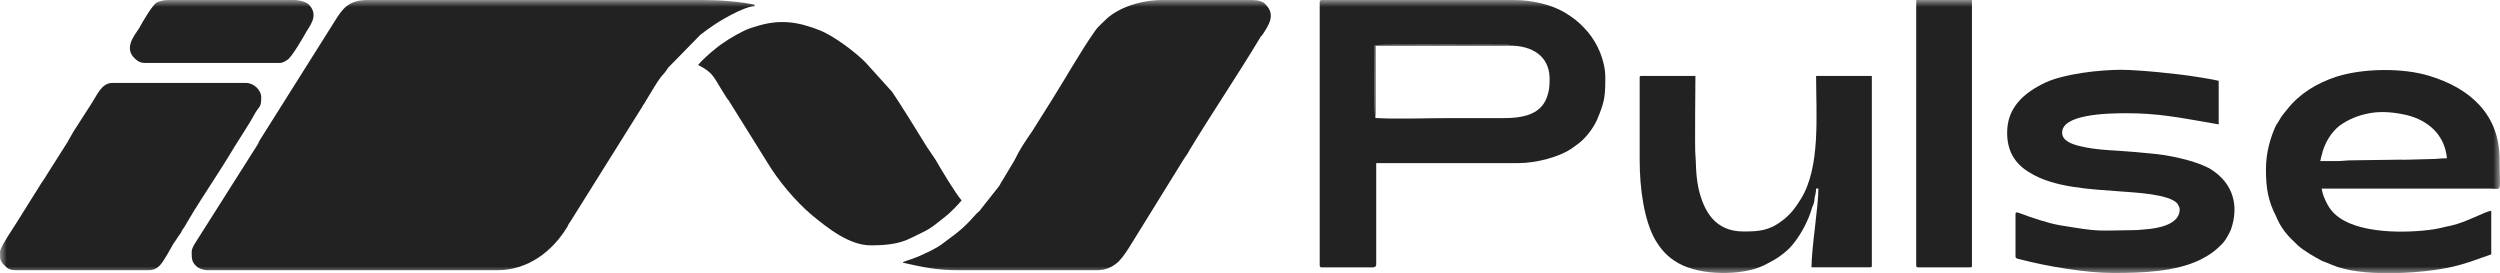 <?xml version="1.0" encoding="UTF-8"?> <svg xmlns="http://www.w3.org/2000/svg" width="183" height="20" viewBox="0 0 183 20" fill="none"><g clip-path="url(#clip0_3009_8207)"><g clip-path="url(#clip1_3009_8207)"><g clip-path="url(#clip2_3009_8207)"><mask id="mask0_3009_8207" style="mask-type:luminance" maskUnits="userSpaceOnUse" x="0" y="0" width="183" height="20"><path d="M183 0H0V20H183V0Z" fill="white"></path></mask><g mask="url(#mask0_3009_8207)"><path fill-rule="evenodd" clip-rule="evenodd" d="M14.031 18.466C14.031 18.898 14.031 19.179 14.367 19.479C14.535 19.648 14.871 19.78 15.205 19.78H36.392C38.628 19.78 40.417 18.439 41.536 16.591C41.592 16.441 41.648 16.356 41.759 16.207L47.014 7.812C47.07 7.671 47.182 7.578 47.237 7.447L47.908 6.34C48.579 5.261 48.467 5.646 48.914 4.951L51.263 2.551C51.542 2.354 51.709 2.194 51.99 2.016C52.549 1.594 54.449 0.469 55.232 0.45V0.347C54.226 0.122 52.716 0 51.486 0H26.889C25.491 0 25.044 0.694 24.541 1.491L19.23 9.923C19.118 10.119 18.951 10.326 18.895 10.523L14.31 17.754C14.198 17.942 14.031 18.166 14.031 18.466Z" fill="#222222"></path><path fill-rule="evenodd" clip-rule="evenodd" d="M66.078 19.226C67.587 19.564 68.538 19.78 70.215 19.78H80.278C80.948 19.78 81.396 19.545 81.731 19.274C82.235 18.908 82.961 17.595 83.352 16.985L86.707 11.564C86.875 11.339 86.986 11.17 87.098 10.945C88.719 8.272 90.564 5.543 92.185 2.851C92.241 2.729 92.297 2.664 92.409 2.551C92.856 1.857 93.415 1.088 92.632 0.319C92.464 0.103 92.073 0 91.626 0H85.085C83.519 0 81.954 0.544 81.06 1.323C80.781 1.604 80.389 1.923 80.166 2.251C79.104 3.751 77.985 5.75 76.979 7.344L75.581 9.567C75.022 10.392 74.687 10.851 74.24 11.771L73.345 13.262C73.233 13.403 73.233 13.497 73.122 13.637L71.78 15.335C71.724 15.447 71.612 15.503 71.501 15.616C70.662 16.564 70.271 16.9 69.265 17.632C68.818 17.998 68.371 18.251 67.755 18.533C66.916 18.945 66.581 18.992 66.134 19.171C66.078 19.218 66.134 19.189 66.078 19.226Z" fill="#222222"></path><path fill-rule="evenodd" clip-rule="evenodd" d="M100.682 8.638C100.57 8.488 100.627 3.723 100.627 3.311C100.962 3.226 108.732 3.283 110.186 3.274C110.242 3.274 110.354 3.274 110.354 3.274C110.633 3.311 110.467 3.274 110.522 3.339C112.143 3.339 113.373 4.089 113.43 5.665C113.43 6.125 113.43 6.462 113.317 6.847C112.926 8.441 111.417 8.656 109.907 8.647H105.938C104.261 8.647 102.359 8.732 100.682 8.638ZM96.602 0.15V19.424C96.602 19.546 96.657 19.574 96.769 19.574H100.515C100.627 19.574 100.739 19.489 100.739 19.377V11.94H111.137C112.422 11.94 114.211 11.499 115.162 10.787C115.33 10.674 115.441 10.571 115.609 10.458C116.112 10.055 116.615 9.398 116.894 8.788C117.454 7.466 117.509 7.11 117.509 5.665C117.509 4.474 116.95 3.18 116.224 2.335C115.888 1.941 115.441 1.5 114.994 1.21C114.826 1.107 114.715 1.022 114.547 0.919C113.485 0.3 112.088 0 110.801 0H96.769C96.657 0 96.602 0.028 96.602 0.15Z" fill="#222222"></path><path fill-rule="evenodd" clip-rule="evenodd" d="M51.102 4.754C52.276 5.354 52.22 5.654 53.003 6.855C53.115 7.043 53.171 7.156 53.339 7.352L56.134 11.836C56.972 13.233 58.202 14.706 59.432 15.746C60.606 16.712 62.171 17.959 63.736 17.959C64.798 17.959 65.804 17.875 66.699 17.415C68.041 16.749 67.873 16.918 69.215 15.839C69.439 15.689 70.277 14.845 70.389 14.667C69.942 14.161 68.88 12.387 68.489 11.703L67.818 10.709C67.259 9.789 65.862 7.539 65.302 6.722L63.345 4.556C62.563 3.768 60.997 2.605 59.991 2.211C58.37 1.573 57.028 1.385 55.295 1.948C54.96 2.05 54.736 2.116 54.457 2.257C53.73 2.614 52.947 3.083 52.332 3.598C51.996 3.861 51.326 4.461 51.102 4.751L51.102 4.754Z" fill="#222222"></path><path fill-rule="evenodd" clip-rule="evenodd" d="M0.002 18.412C0.002 18.918 -0.053 19.068 0.394 19.49C0.561 19.678 0.785 19.781 1.176 19.781H10.848C11.63 19.781 11.854 19.246 12.245 18.627L12.692 17.84C12.916 17.54 13.028 17.315 13.251 17.033C13.307 16.874 13.364 16.799 13.475 16.649L14.202 15.43C14.985 14.173 15.991 12.664 16.718 11.481C17.277 10.515 18.171 9.221 18.675 8.283C19.011 7.721 19.122 7.861 19.122 7.13C19.122 6.576 18.563 6.07 18.003 6.07H8.22C7.437 6.07 7.102 6.971 6.655 7.646L5.369 9.644C5.201 9.935 5.09 10.15 4.922 10.432L3.413 12.814C3.245 13.124 3.078 13.302 2.91 13.592L1.176 16.359C0.953 16.716 0.002 18.121 0.002 18.412Z" fill="#222222"></path><path fill-rule="evenodd" clip-rule="evenodd" d="M169.837 11.791C169.892 11.669 169.892 11.491 169.949 11.369C170.117 10.553 170.619 9.68 171.291 9.174C171.961 8.705 172.633 8.442 173.471 8.283C174.365 8.114 175.371 8.235 176.211 8.433C177.72 8.817 178.95 9.839 179.117 11.585C178.67 11.585 178.39 11.641 177.999 11.641L176.265 11.688C176.098 11.697 175.874 11.688 175.651 11.688L172.128 11.736C171.737 11.736 171.458 11.792 171.01 11.792C170.618 11.792 170.227 11.792 169.836 11.792L169.837 11.791ZM165.867 12.391C165.867 13.817 166.035 14.699 166.594 15.805C166.762 16.208 166.986 16.63 167.265 16.977C167.544 17.343 167.88 17.653 168.215 17.971C168.607 18.337 169.501 18.853 169.949 19.087C170.228 19.2 170.452 19.275 170.676 19.378C172.801 20.306 176.993 20.034 179.173 19.603C179.788 19.481 180.291 19.331 180.794 19.171L182.36 18.618V15.429C181.968 15.457 180.459 16.292 179.453 16.508C178.726 16.649 178.615 16.732 177.776 16.836C175.652 17.089 171.962 17.08 170.62 15.354C170.341 14.988 170.005 14.294 169.95 13.807H182.304C183.198 13.816 182.974 14.163 182.974 11.687C182.974 8.405 180.85 6.473 177.831 5.554C175.874 4.954 172.968 4.991 171.011 5.619C169.613 6.079 168.328 6.848 167.433 7.992C167.265 8.18 167.154 8.339 166.986 8.555C166.873 8.771 166.762 8.939 166.594 9.193C166.203 10.056 165.867 11.144 165.867 12.391Z" fill="#222222"></path><path fill-rule="evenodd" clip-rule="evenodd" d="M146.922 9.706C146.922 11.057 147.481 11.994 148.599 12.651C150.388 13.748 153.071 13.851 155.196 14.011C156.257 14.095 158.774 14.198 159.388 14.902C159.444 14.996 159.556 15.192 159.556 15.324C159.556 16.431 157.991 16.722 157.04 16.787C156.761 16.806 156.537 16.844 156.257 16.844C153.351 16.881 153.798 16.985 150.779 16.487C149.941 16.346 148.711 15.933 147.872 15.615C147.704 15.567 147.536 15.464 147.536 15.68V18.766C147.536 18.935 147.704 18.945 147.872 18.982C149.829 19.498 152.735 19.985 154.692 19.985C156.872 19.985 159.221 19.882 161.009 19.038C161.736 18.672 162.183 18.362 162.742 17.762C162.91 17.584 163.189 17.078 163.301 16.814C163.916 15.051 163.469 13.429 161.848 12.397C160.954 11.852 159.332 11.496 158.382 11.346C157.712 11.243 156.985 11.205 156.314 11.13C154.972 10.999 153.519 11.018 152.233 10.69C151.674 10.559 150.948 10.315 150.948 9.705C150.948 8.382 154.135 8.288 155.643 8.288C157.992 8.288 159.501 8.607 161.57 8.955C161.849 8.992 162.185 9.077 162.408 9.105V5.916C161.905 5.794 161.29 5.709 160.731 5.616C159.502 5.409 156.538 5.109 155.253 5.109C153.743 5.109 151.116 5.391 149.718 6.047C148.153 6.788 146.923 7.867 146.923 9.705L146.922 9.706Z" fill="#222222"></path><path fill-rule="evenodd" clip-rule="evenodd" d="M120.023 5.711V11.685C120.023 13.852 120.359 16.121 121.142 17.518C121.589 18.288 122.092 18.841 122.875 19.273C124.496 20.182 127.459 20.201 129.081 19.441C129.416 19.263 129.751 19.113 130.087 18.888C130.423 18.663 130.702 18.447 130.981 18.175C131.708 17.415 132.378 16.196 132.658 15.154C132.77 14.91 132.825 14.742 132.825 14.507C132.881 14.263 132.938 14.057 132.938 13.803H133.106C133.106 15.164 132.602 18.108 132.602 19.571H136.851C137.018 19.571 137.018 19.543 137.018 19.421V5.559H132.938C132.938 8.41 133.273 12.255 131.819 14.572C131.428 15.2 131.092 15.669 130.477 16.139C129.527 16.87 128.8 16.945 127.626 16.945C125.558 16.945 124.72 15.491 124.328 13.775C124.105 12.687 124.161 11.853 124.105 11.356C124.049 10.952 124.105 6.197 124.105 5.559H120.136C120.023 5.559 120.023 5.598 120.023 5.711Z" fill="#222222"></path><path fill-rule="evenodd" clip-rule="evenodd" d="M140.266 19.424C140.266 19.546 140.321 19.574 140.433 19.574H144.179C144.347 19.574 144.347 19.546 144.347 19.424V0H140.267L140.266 19.424Z" fill="#222222"></path><path fill-rule="evenodd" clip-rule="evenodd" d="M10.571 4.605H20.521C20.689 4.605 20.912 4.464 21.024 4.39C21.36 4.202 22.254 2.635 22.478 2.232C22.869 1.65 23.261 0.985 22.59 0.319C22.366 0.122 21.919 0 21.528 0H12.304C12.025 0 11.689 0.066 11.466 0.188C11.13 0.403 10.404 1.65 10.18 2.073C9.844 2.589 9.062 3.508 9.844 4.259C10.012 4.427 10.235 4.605 10.571 4.605Z" fill="#222222"></path><path fill-rule="evenodd" clip-rule="evenodd" d="M100.688 8.636V3.337H110.527C110.471 3.272 110.639 3.309 110.359 3.272C110.359 3.272 110.247 3.272 110.191 3.272C108.738 3.281 100.967 3.224 100.631 3.309C100.631 3.722 100.577 8.486 100.688 8.636Z" fill="#222222"></path></g></g></g></g><defs><clipPath id="clip0_3009_8207"><rect width="183" height="20" fill="white"></rect></clipPath><clipPath id="clip1_3009_8207"><rect width="183" height="20" fill="white"></rect></clipPath><clipPath id="clip2_3009_8207"><rect width="183" height="20" fill="white"></rect></clipPath></defs></svg> 